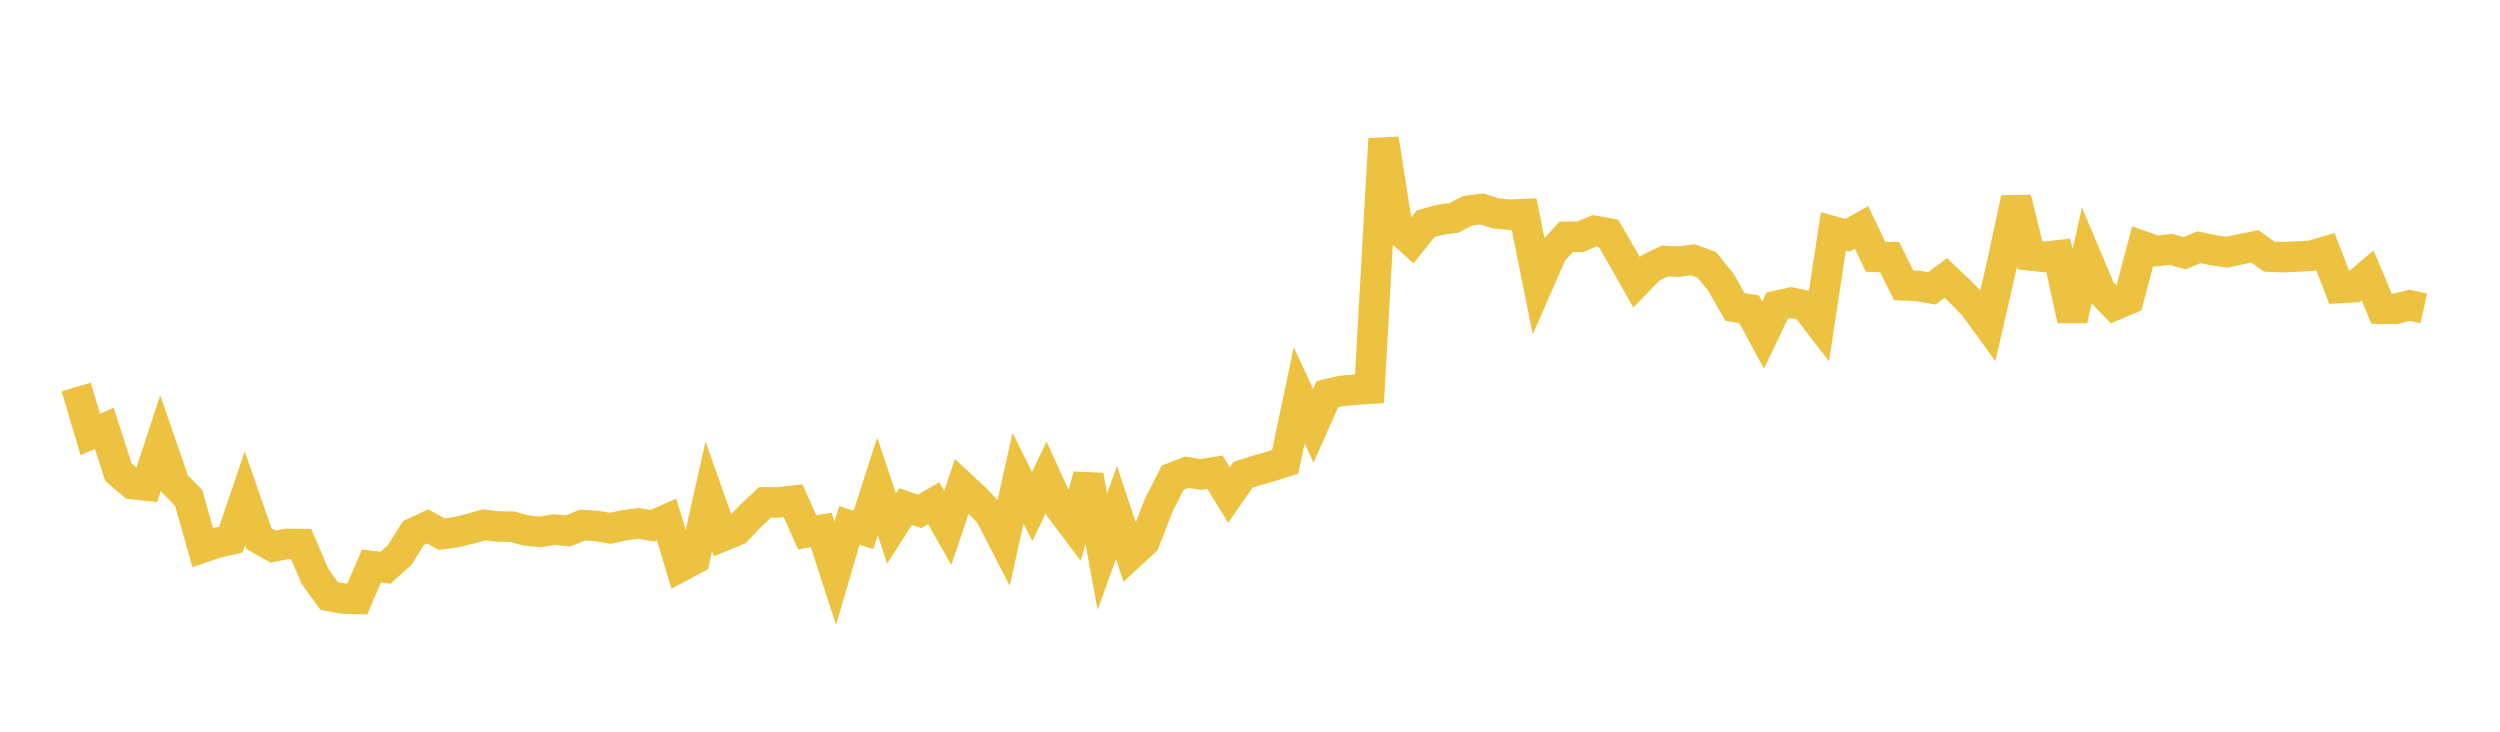 <svg width="164" height="48" xmlns="http://www.w3.org/2000/svg" xmlns:xlink="http://www.w3.org/1999/xlink"><path fill="none" stroke="rgb(237,194,64)" stroke-width="2" d="M5,25.387L5.922,28.496L6.844,28.099L7.766,30.969L8.689,31.757L9.611,31.855L10.533,29.054L11.455,31.723L12.377,32.659L13.299,35.919L14.222,35.606L15.144,35.393L16.066,32.684L16.988,35.333L17.91,35.852L18.832,35.678L19.754,35.693L20.677,37.83L21.599,39.099L22.521,39.267L23.443,39.29L24.365,37.133L25.287,37.243L26.21,36.413L27.132,34.961L28.054,34.53L28.976,35.039L29.898,34.917L30.82,34.691L31.743,34.427L32.665,34.539L33.587,34.548L34.509,34.799L35.431,34.894L36.353,34.739L37.275,34.83L38.198,34.446L39.12,34.499L40.042,34.66L40.964,34.451L41.886,34.336L42.808,34.489L43.731,34.078L44.653,37.164L45.575,36.671L46.497,32.567L47.419,35.169L48.341,34.792L49.263,33.815L50.186,32.956L51.108,32.954L52.03,32.846L52.952,34.924L53.874,34.763L54.796,37.607L55.719,34.464L56.641,34.762L57.563,31.901L58.485,34.668L59.407,33.228L60.329,33.549L61.251,33.004L62.174,34.63L63.096,31.894L64.018,32.755L64.94,33.722L65.862,35.513L66.784,31.368L67.707,33.228L68.629,31.318L69.551,33.341L70.473,34.566L71.395,31.194L72.317,36.192L73.24,33.622L74.162,36.378L75.084,35.529L76.006,33.157L76.928,31.335L77.85,30.978L78.772,31.121L79.695,30.973L80.617,32.472L81.539,31.146L82.461,30.855L83.383,30.592L84.305,30.299L85.228,25.931L86.15,27.932L87.072,25.859L87.994,25.641L88.916,25.562L89.838,25.5L90.76,9.111L91.683,15.004L92.605,15.825L93.527,14.676L94.449,14.419L95.371,14.296L96.293,13.825L97.216,13.708L98.138,14L99.06,14.086L99.982,14.046L100.904,18.635L101.826,16.532L102.749,15.535L103.671,15.53L104.593,15.143L105.515,15.304L106.437,16.885L107.359,18.521L108.281,17.569L109.204,17.122L110.126,17.165L111.048,17.044L111.97,17.378L112.892,18.517L113.814,20.136L114.737,20.286L115.659,21.986L116.581,20.054L117.503,19.851L118.425,20.04L119.347,21.237L120.269,15.181L121.192,15.434L122.114,14.914L123.036,16.844L123.958,16.864L124.88,18.716L125.802,18.754L126.725,18.92L127.647,18.238L128.569,19.114L129.491,20.052L130.413,21.323L131.335,17.306L132.257,13.018L133.18,16.755L134.102,16.853L135.024,16.749L135.946,20.987L136.868,16.871L137.79,19.062L138.713,20.022L139.635,19.635L140.557,16.15L141.479,16.474L142.401,16.356L143.323,16.619L144.246,16.217L145.168,16.409L146.09,16.545L147.012,16.339L147.934,16.165L148.856,16.834L149.778,16.869L150.701,16.83L151.623,16.774L152.545,16.506L153.467,18.894L154.389,18.843L155.311,18.067L156.234,20.25L157.156,20.255L158.078,20.026L159,20.233"></path></svg>